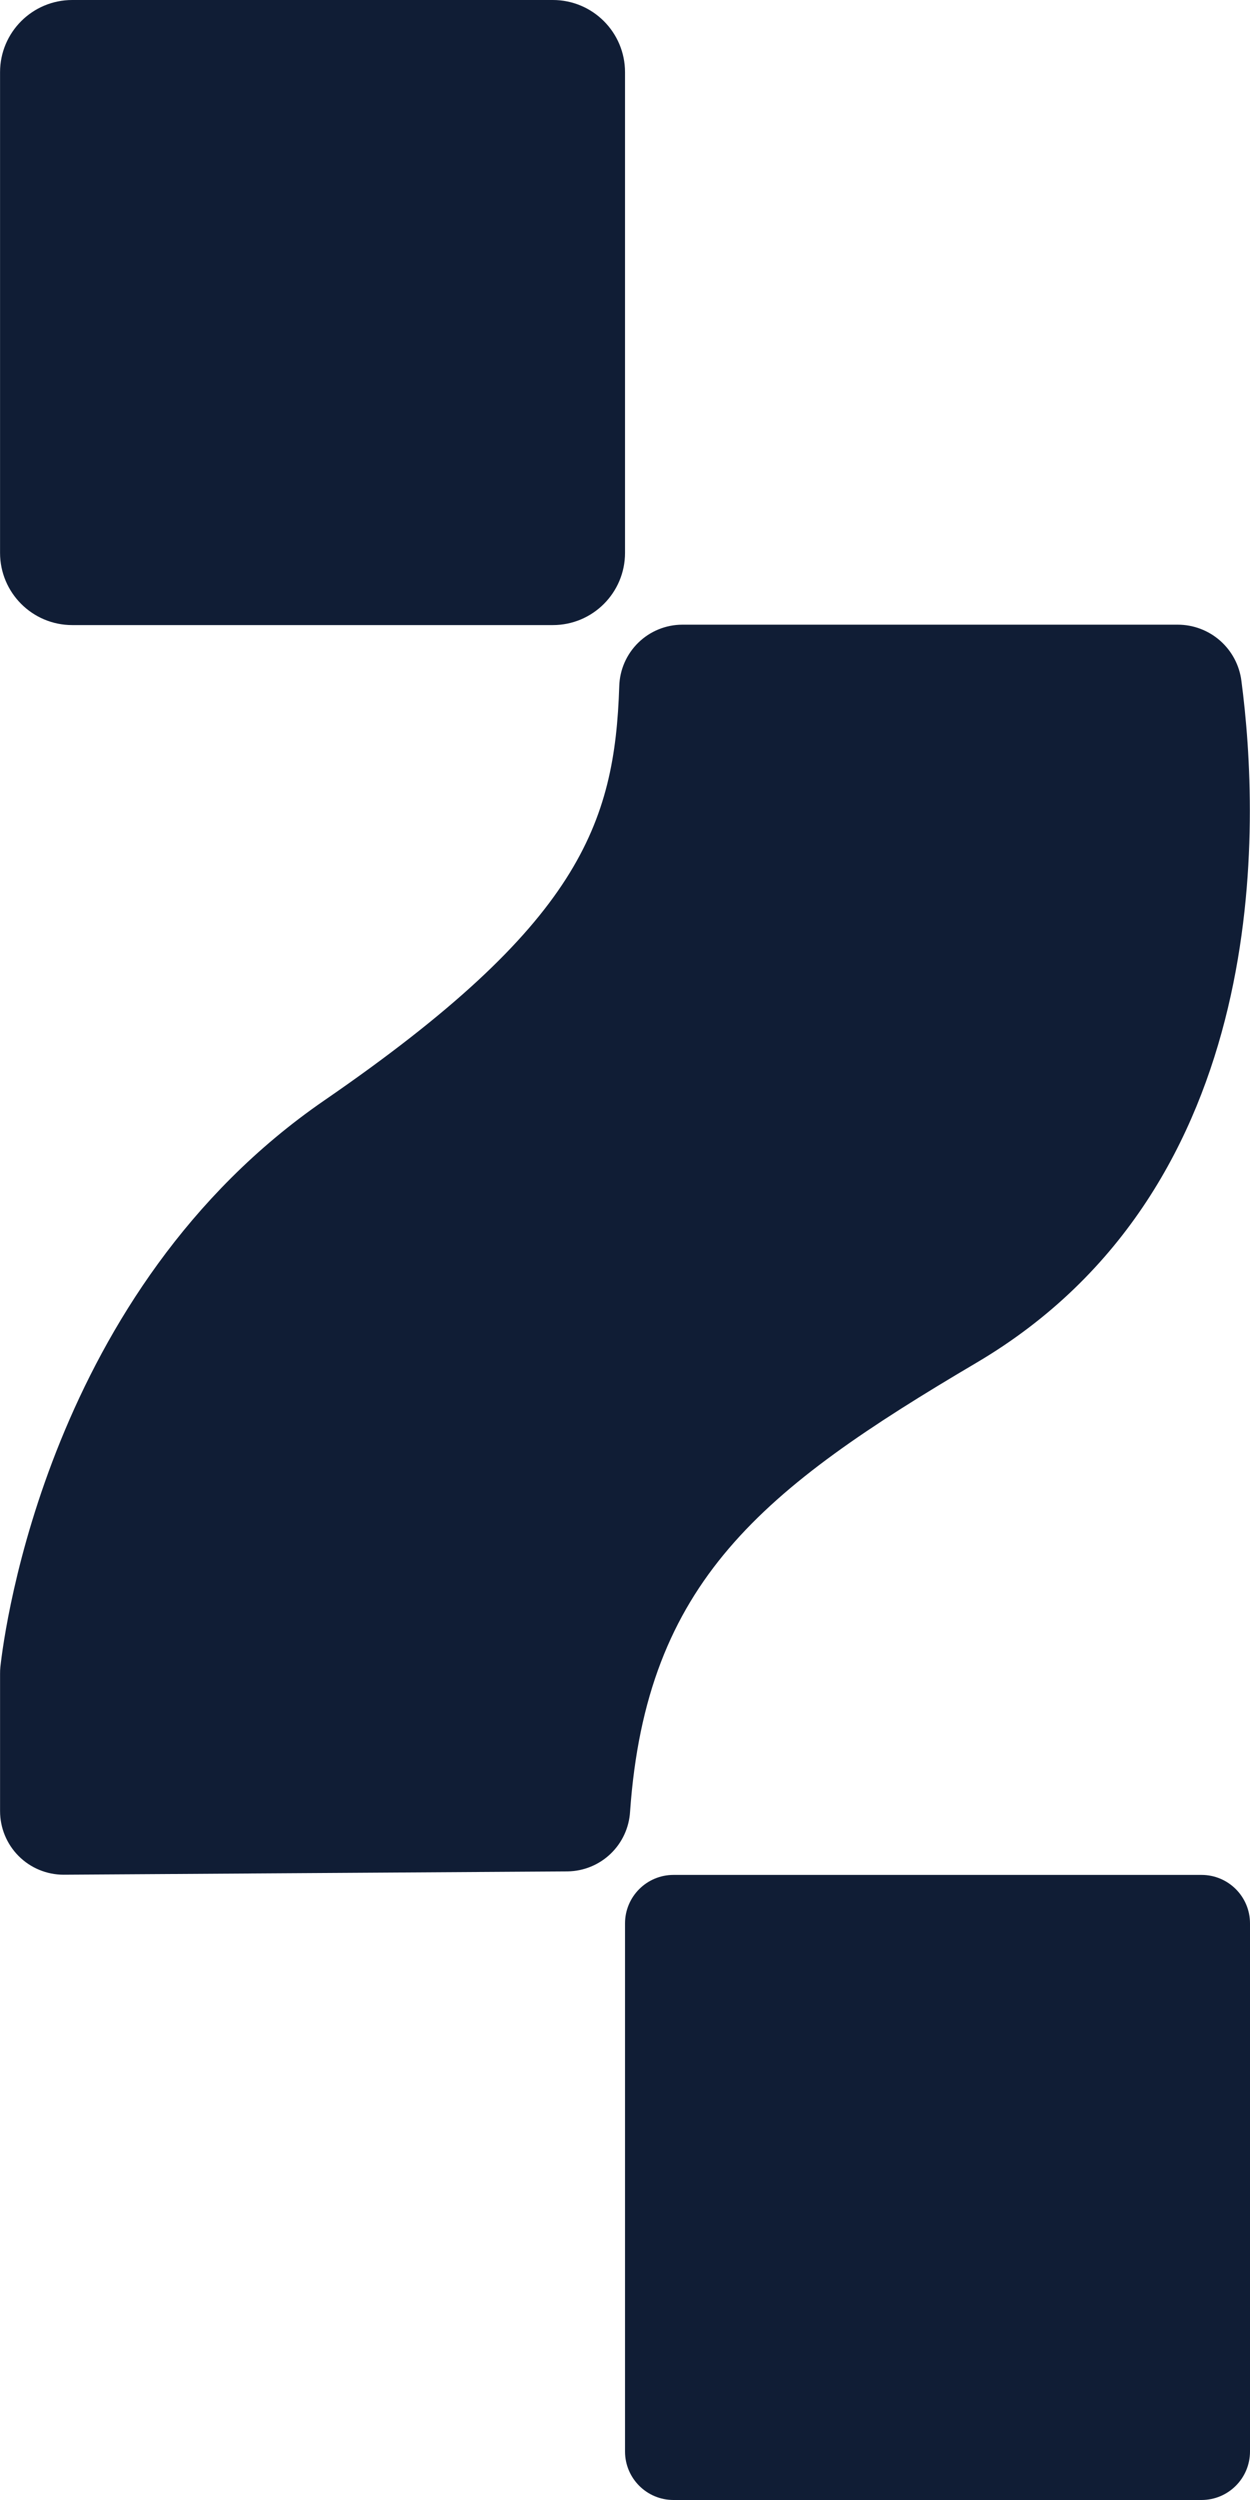 <svg width="98" height="196" viewBox="0 0 98 196" fill="none" xmlns="http://www.w3.org/2000/svg">
<g clip-path="url(#clip0_545_963)">
<path d="M25.426 86.272C45.462 72.482 48.193 64.59 48.55 53.792C48.587 52.504 49.124 51.282 50.046 50.382C50.968 49.483 52.204 48.978 53.492 48.974H92.34C93.564 48.976 94.746 49.424 95.663 50.234C96.581 51.045 97.172 52.163 97.326 53.377C98.771 64.349 99.975 93.008 76.567 106.832C59.736 116.767 50.669 123.99 49.397 142.044C49.321 143.295 48.776 144.472 47.87 145.338C46.965 146.205 45.766 146.697 44.513 146.718L4.976 146.978C3.656 146.975 2.39 146.447 1.458 145.511C0.526 144.575 0.004 143.308 0.005 141.987V131.222C0.003 131.044 0.011 130.865 0.029 130.688C0.352 127.744 3.83 101.137 25.426 86.272Z" fill="#101D35"/>
<path d="M52.803 146.993H94.199C96.298 146.993 98 148.695 98 150.794V192.198C98 194.298 96.298 196 94.199 196H52.803C50.704 196 49.002 194.298 49.002 192.198V150.794C49.002 148.695 50.704 146.993 52.803 146.993Z" fill="#101D35"/>
<path d="M5.665 0H43.342C46.468 0 49.002 2.535 49.002 5.662V43.346C49.002 46.472 46.468 49.007 43.342 49.007H5.665C2.539 49.007 0.004 46.472 0.004 43.346V5.662C0.004 2.535 2.539 0 5.665 0Z" fill="#101D35"/>
</g>
<defs>
<clipPath id="clip0_545_963">
<rect width="98" height="196" fill="white" transform="matrix(-1 0 0 1 98 0)"/>
</clipPath>
</defs>
</svg>

